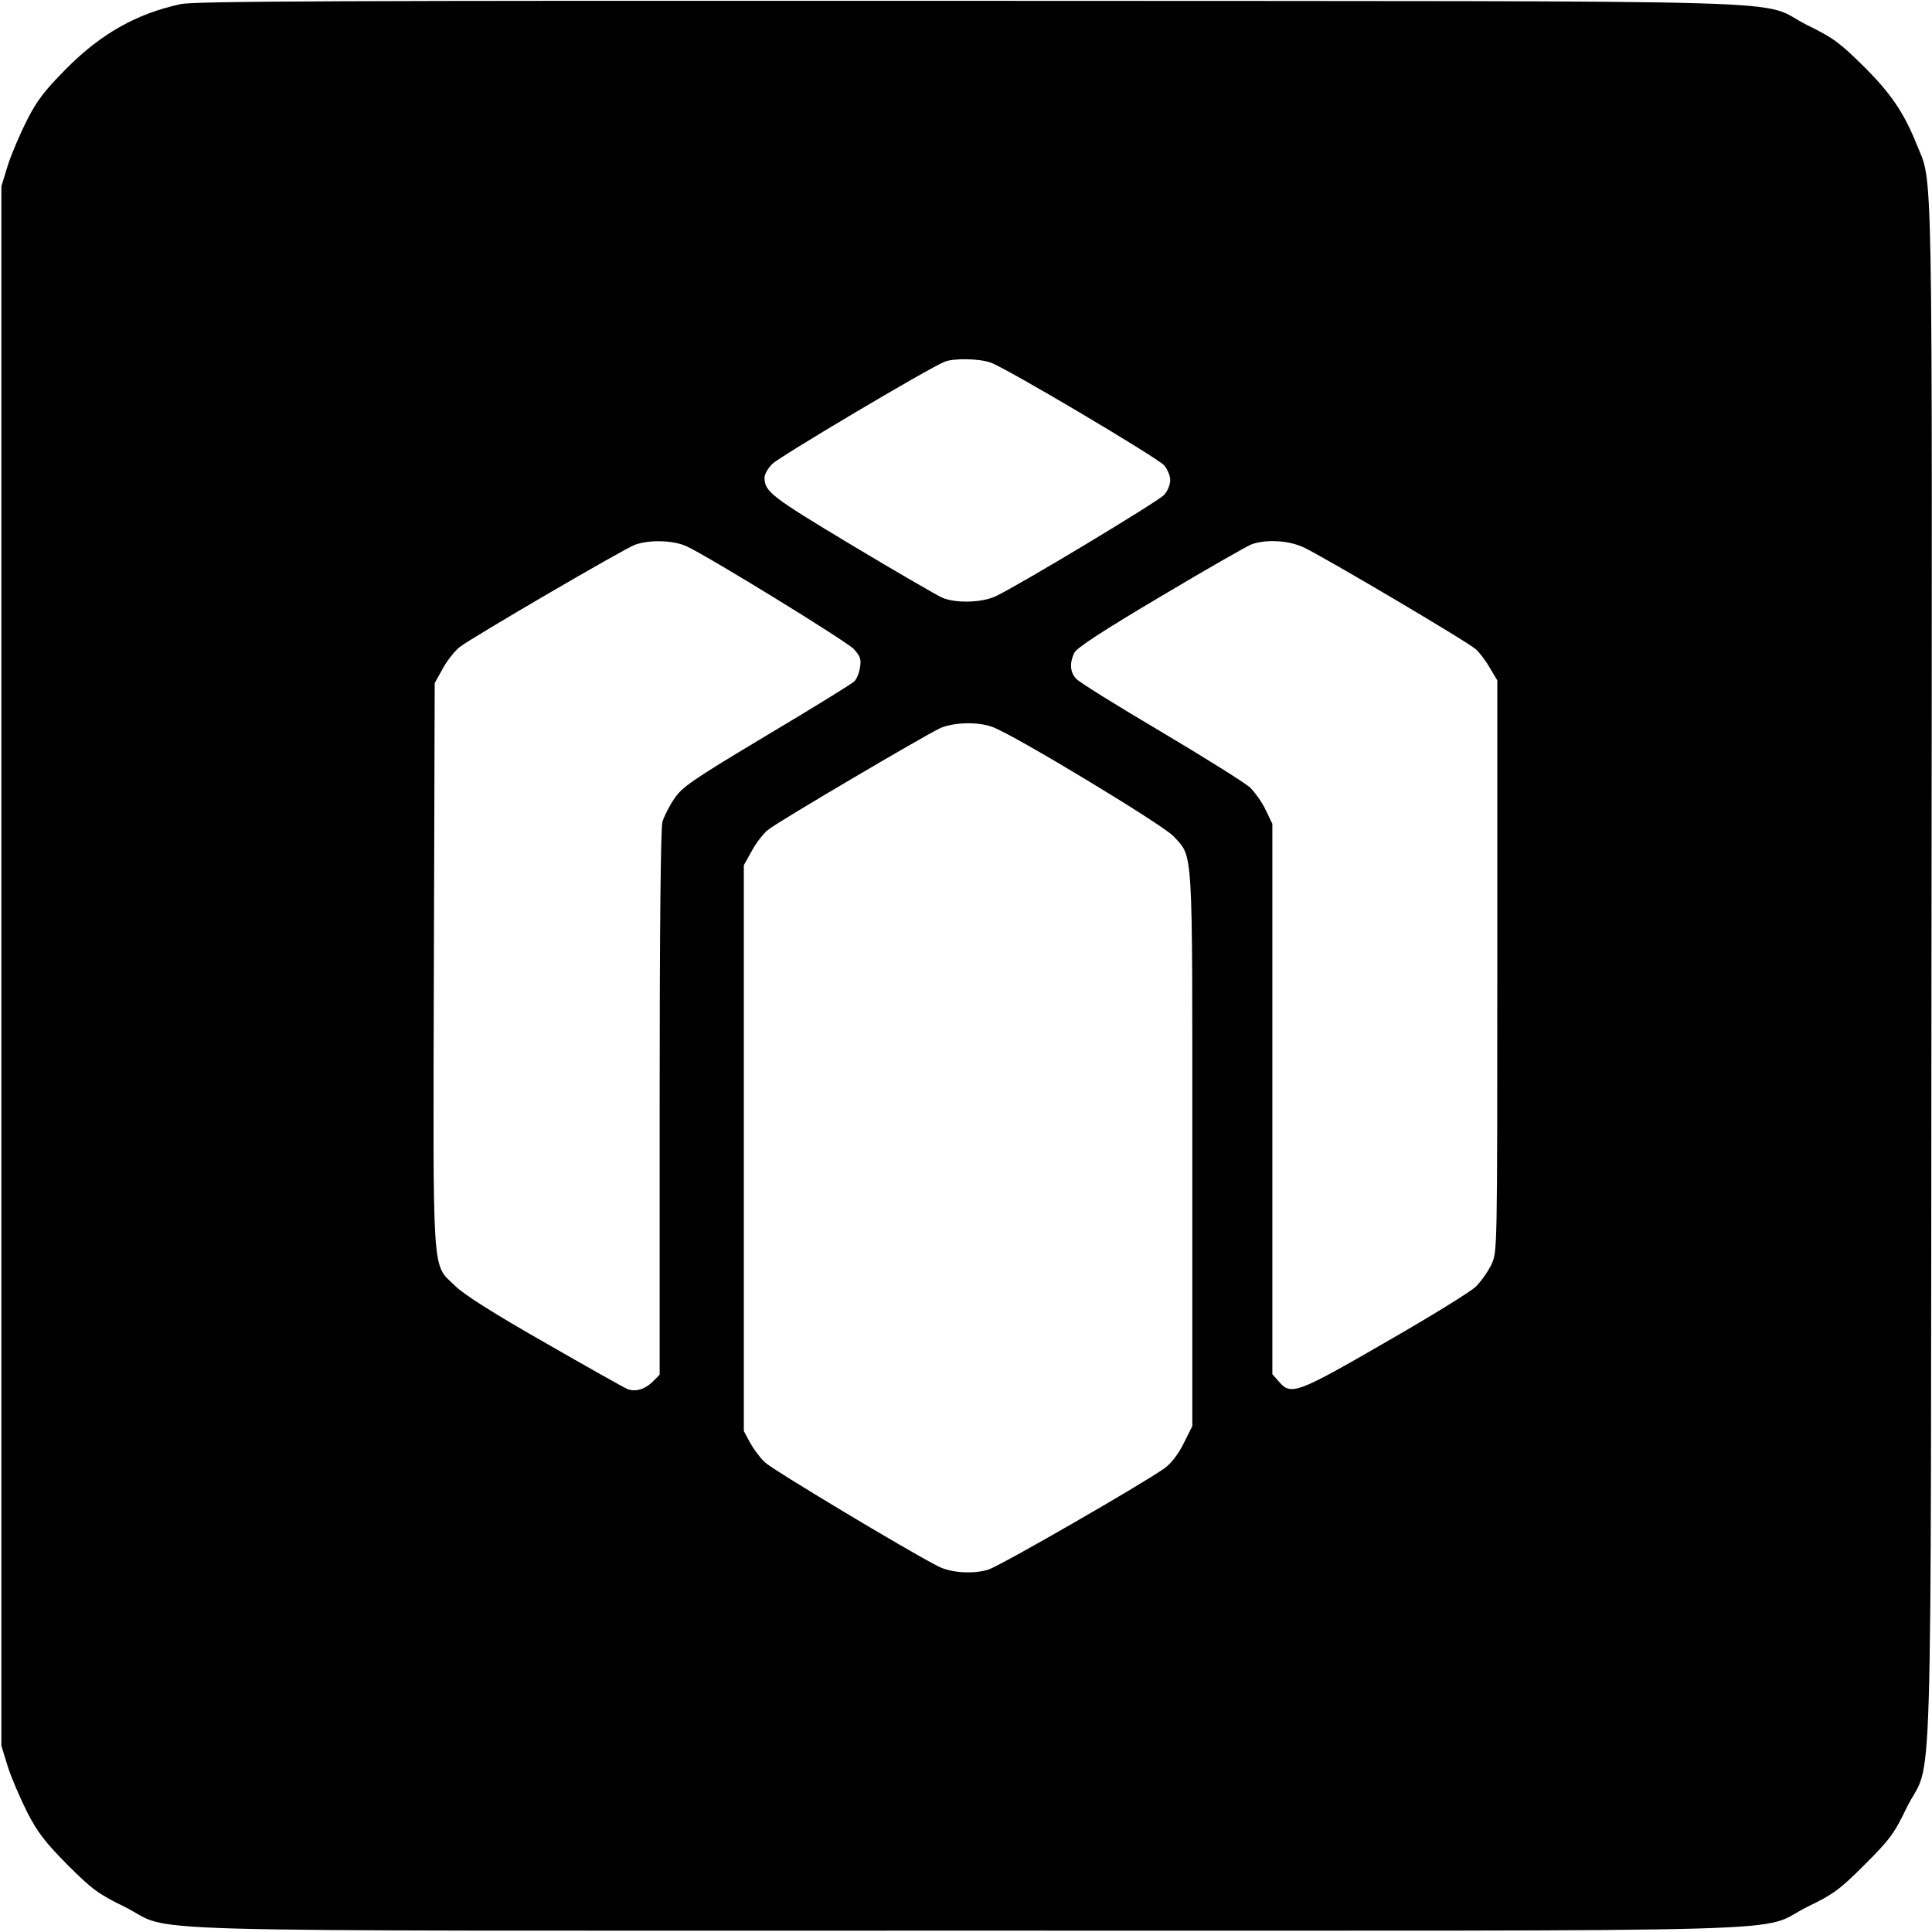 <?xml version="1.0" standalone="no"?>
<!DOCTYPE svg PUBLIC "-//W3C//DTD SVG 20010904//EN"
 "http://www.w3.org/TR/2001/REC-SVG-20010904/DTD/svg10.dtd">
<svg version="1.0" xmlns="http://www.w3.org/2000/svg"
 width="700pt" height="700pt" viewBox="0 0 700 700"
 preserveAspectRatio="xMidYMid meet">
<g transform="translate(0,700) scale(0.1,-0.1)"
fill="#000000" stroke="none">
<path d="M654 6985 c-160 -35 -288 -107 -414 -234 -77 -78 -105 -113 -142
-186 -25 -49 -57 -124 -70 -165 l-23 -75 0 -2825 0 -2825 23 -75 c13 -41 45
-115 70 -165 38 -74 64 -108 146 -191 90 -90 112 -106 206 -152 195 -96 -138
-87 3050 -87 3188 0 2855 -9 3050 87 93 45 116 62 206 152 90 90 107 112 152
206 97 196 87 -144 90 3020 3 3056 6 2856 -54 3008 -46 114 -93 184 -193 283
-85 84 -109 102 -201 147 -196 97 145 87 -3030 89 -2302 1 -2816 -1 -2866 -12z
m2936 -1299 c57 -20 603 -344 628 -372 12 -14 22 -38 22 -54 0 -16 -10 -40
-22 -53 -23 -25 -537 -334 -612 -368 -50 -23 -143 -25 -191 -5 -19 8 -167 94
-329 191 -293 176 -316 194 -316 245 0 11 12 33 28 49 24 25 566 347 624 370
33 14 127 12 168 -3z m-1103 -665 c80 -37 578 -343 607 -373 23 -26 27 -37 22
-66 -3 -20 -12 -43 -21 -51 -9 -9 -152 -97 -318 -196 -272 -163 -305 -186
-334 -229 -18 -26 -37 -64 -43 -84 -6 -24 -10 -382 -10 -1020 l0 -983 -24 -24
c-29 -29 -64 -39 -92 -28 -11 4 -146 80 -299 168 -186 106 -295 175 -326 206
-85 83 -80 8 -77 1165 l3 1019 30 54 c16 29 44 64 61 77 47 36 594 355 634
370 52 19 138 17 187 -5z m2238 -5 c77 -37 597 -344 623 -369 13 -12 36 -42
50 -67 l27 -45 0 -1035 c0 -1034 0 -1035 -21 -1081 -12 -25 -37 -61 -56 -80
-19 -19 -167 -110 -329 -203 -322 -186 -342 -193 -386 -141 l-23 26 0 997 0
997 -24 50 c-13 28 -39 64 -57 82 -19 17 -164 108 -324 203 -159 94 -298 180
-307 192 -21 23 -23 56 -6 92 8 18 98 77 312 204 166 99 315 184 331 190 54
19 136 14 190 -12z m-1129 -650 c76 -27 617 -354 656 -396 72 -79 68 -20 68
-1135 l0 -1002 -31 -62 c-20 -40 -45 -73 -70 -91 -80 -57 -594 -353 -638 -367
-55 -17 -135 -12 -182 12 -110 56 -600 350 -628 377 -18 17 -42 50 -54 72
l-22 41 0 1025 0 1025 30 54 c16 29 43 64 60 76 39 31 568 342 620 366 48 22
137 25 191 5z"/>
</g>
</svg>
